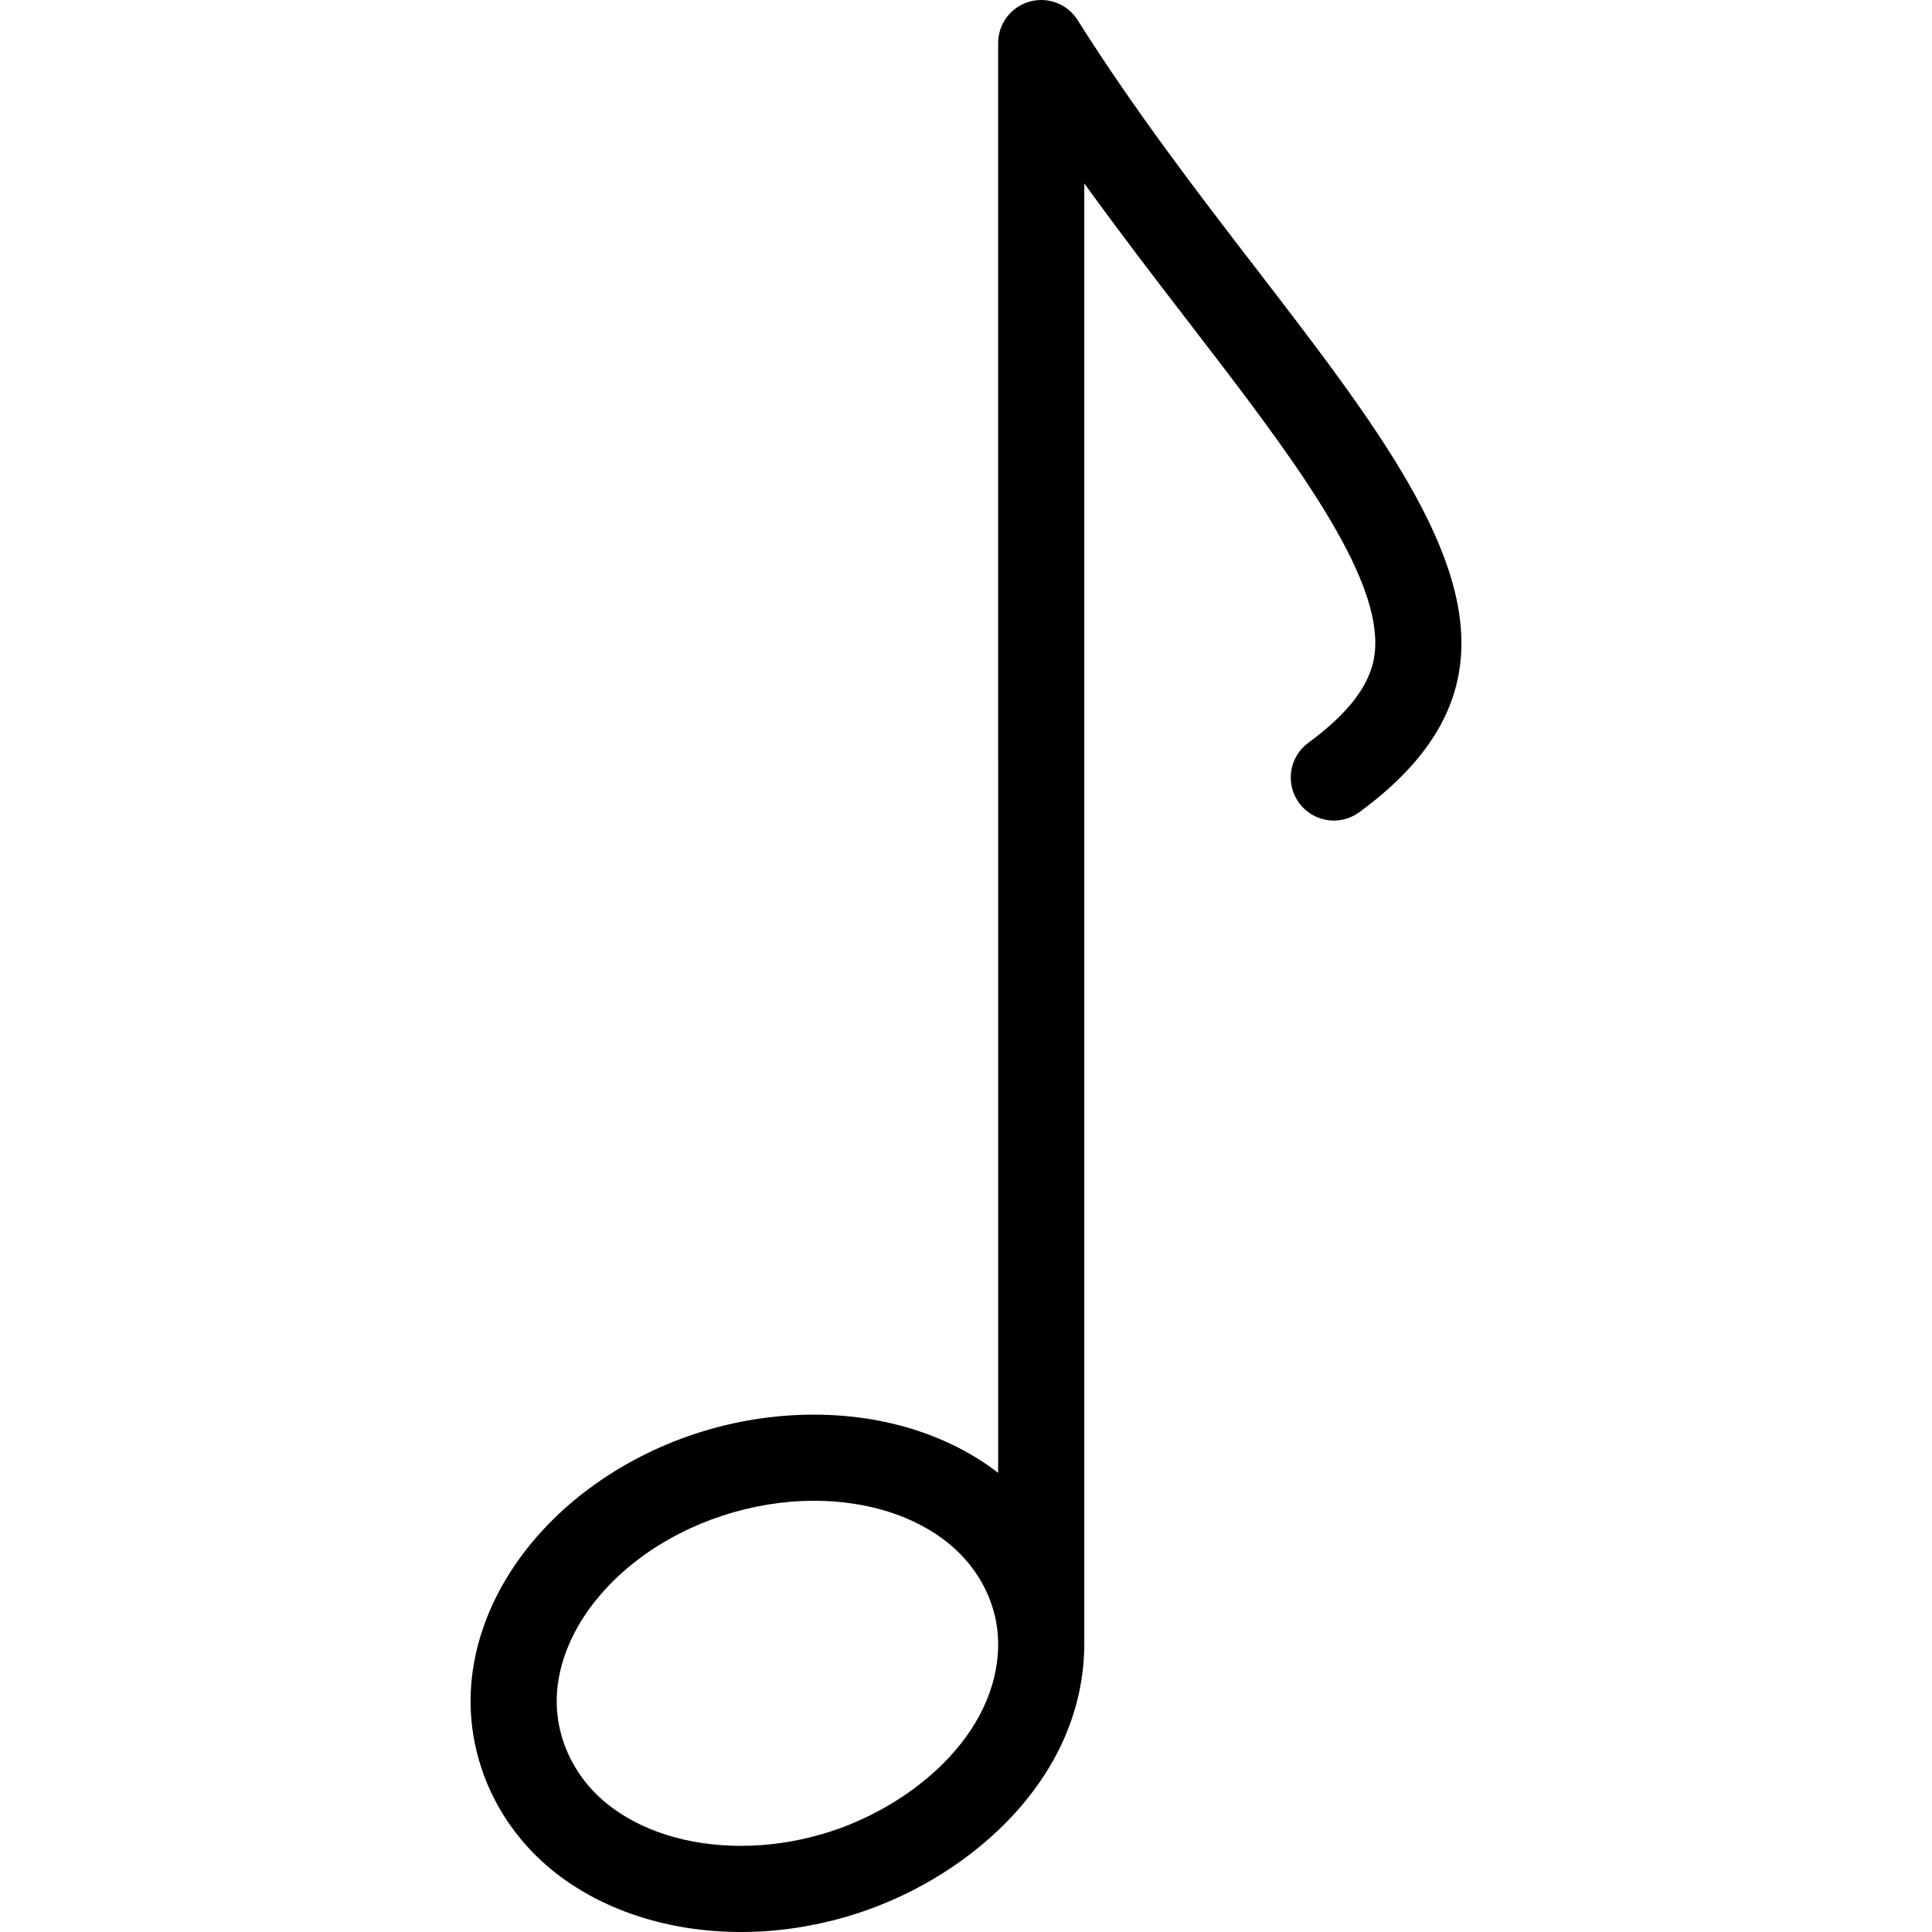 <?xml version="1.0" encoding="iso-8859-1"?>
<!-- Uploaded to: SVG Repo, www.svgrepo.com, Generator: SVG Repo Mixer Tools -->
<!DOCTYPE svg PUBLIC "-//W3C//DTD SVG 1.1//EN" "http://www.w3.org/Graphics/SVG/1.1/DTD/svg11.dtd">
<svg fill="#000000" height="800px" width="800px" version="1.1" id="Capa_1" xmlns="http://www.w3.org/2000/svg" xmlns:xlink="http://www.w3.org/1999/xlink" 
	 viewBox="0 0 314.001 314.001" xml:space="preserve">
<path d="M204.253,43.776c-9.31-12.1-19.861-25.812-29.104-40.503c-1.66-2.64-4.867-3.863-7.864-2.998
	c-2.997,0.864-5.061,3.606-5.061,6.726l0.001,232.375c-7.897-6.102-18.466-9.459-29.925-9.459c-13.135,0-26.119,4.27-36.562,12.024
	c-11.199,8.316-18.178,19.887-19.146,31.746c-0.932,11.407,3.919,22.669,12.976,30.123c7.983,6.572,18.942,10.191,30.856,10.191
	c5.691,0,11.43-0.826,17.057-2.455c9.919-2.873,19.211-8.367,26.164-15.472c8.249-8.429,12.578-18.438,12.578-28.952
	c0-8.872,0-237.321,0-237.321c5.757,7.988,11.554,15.523,16.947,22.532c16.457,21.383,32.002,41.58,30.209,54.2
	c-0.653,4.724-4.167,9.364-10.739,14.188c-3.117,2.287-3.79,6.667-1.503,9.784c2.287,3.119,6.67,3.791,9.784,1.503
	c9.786-7.18,15.126-14.886,16.322-23.53C239.864,90.046,223.368,68.612,204.253,43.776z M133.589,298.098
	c-4.361,1.263-8.789,1.902-13.163,1.902c-8.677,0-16.476-2.486-21.96-7c-5.517-4.542-8.478-11.336-7.919-18.176
	c0.641-7.842,5.574-15.731,13.538-21.645c7.93-5.887,18.214-9.264,28.216-9.264c8.678,0,16.479,2.486,21.966,7.002
	c5.042,4.148,7.942,10.055,7.959,16.206C162.266,282.003,147.849,293.967,133.589,298.098z"/>
</svg>